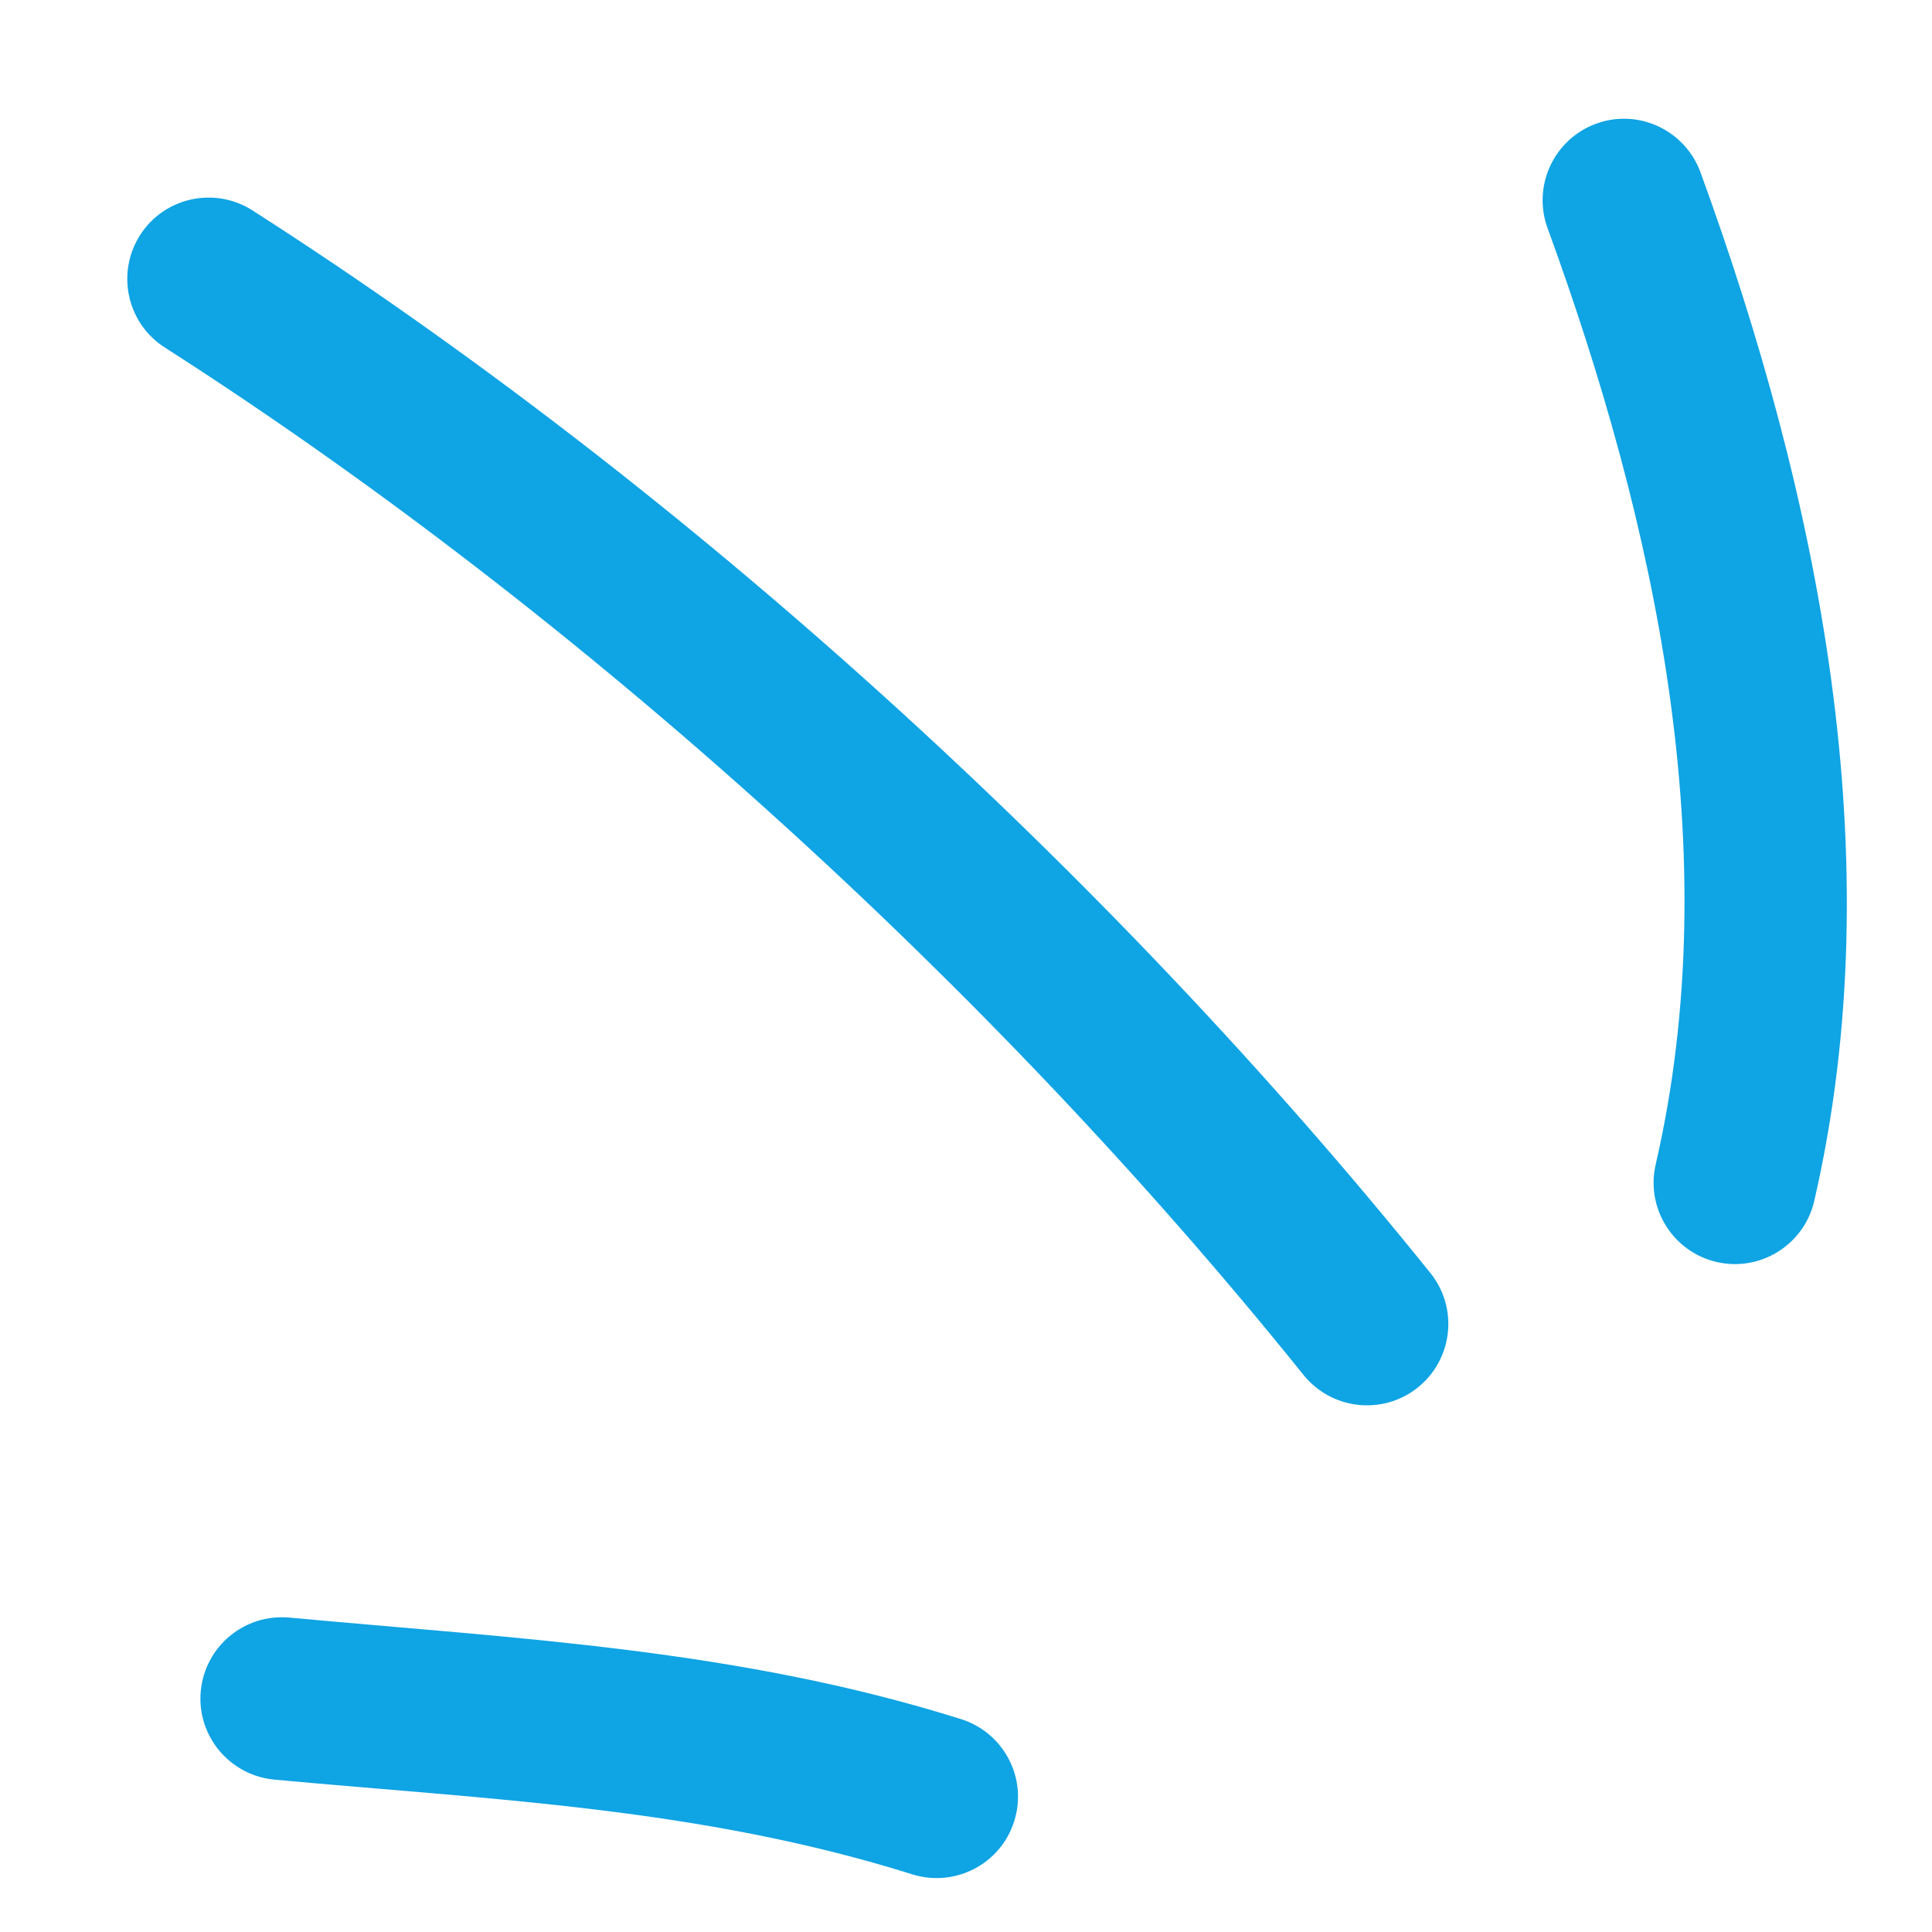 <svg width="49" height="49" viewBox="0 0 49 49" fill="none" xmlns="http://www.w3.org/2000/svg">
<g id="shapes">
<path id="Vector" fill-rule="evenodd" clip-rule="evenodd" d="M24.371 43.6C18.708 41.822 13.163 41.564 7.339 41.026C6.202 40.921 5.198 41.756 5.092 42.89C4.986 44.025 5.825 45.03 6.962 45.136C12.484 45.646 17.757 45.849 23.136 47.537C24.224 47.879 25.386 47.273 25.723 46.187C26.068 45.101 25.459 43.941 24.371 43.6Z" fill="#0FA4E4"/>
<path id="Vector_2" fill-rule="evenodd" clip-rule="evenodd" d="M36.277 32.286C28.112 22.134 17.399 12.378 6.404 5.337C5.443 4.723 4.165 5.003 3.553 5.962C2.941 6.921 3.218 8.199 4.179 8.813C14.809 15.621 25.17 25.056 33.061 34.873C33.777 35.76 35.077 35.901 35.963 35.187C36.849 34.473 36.993 33.173 36.277 32.286Z" fill="#0FA4E4"/>
<path id="Vector_3" fill-rule="evenodd" clip-rule="evenodd" d="M46.013 30.461C48.017 21.775 46.117 12.571 43.128 4.369C42.734 3.298 41.549 2.746 40.484 3.136C39.412 3.526 38.861 4.712 39.248 5.781C41.974 13.252 43.816 21.622 41.992 29.534C41.736 30.643 42.431 31.752 43.538 32.007C44.645 32.264 45.757 31.57 46.013 30.461Z" fill="#0FA4E4"/>
</g>
</svg>
